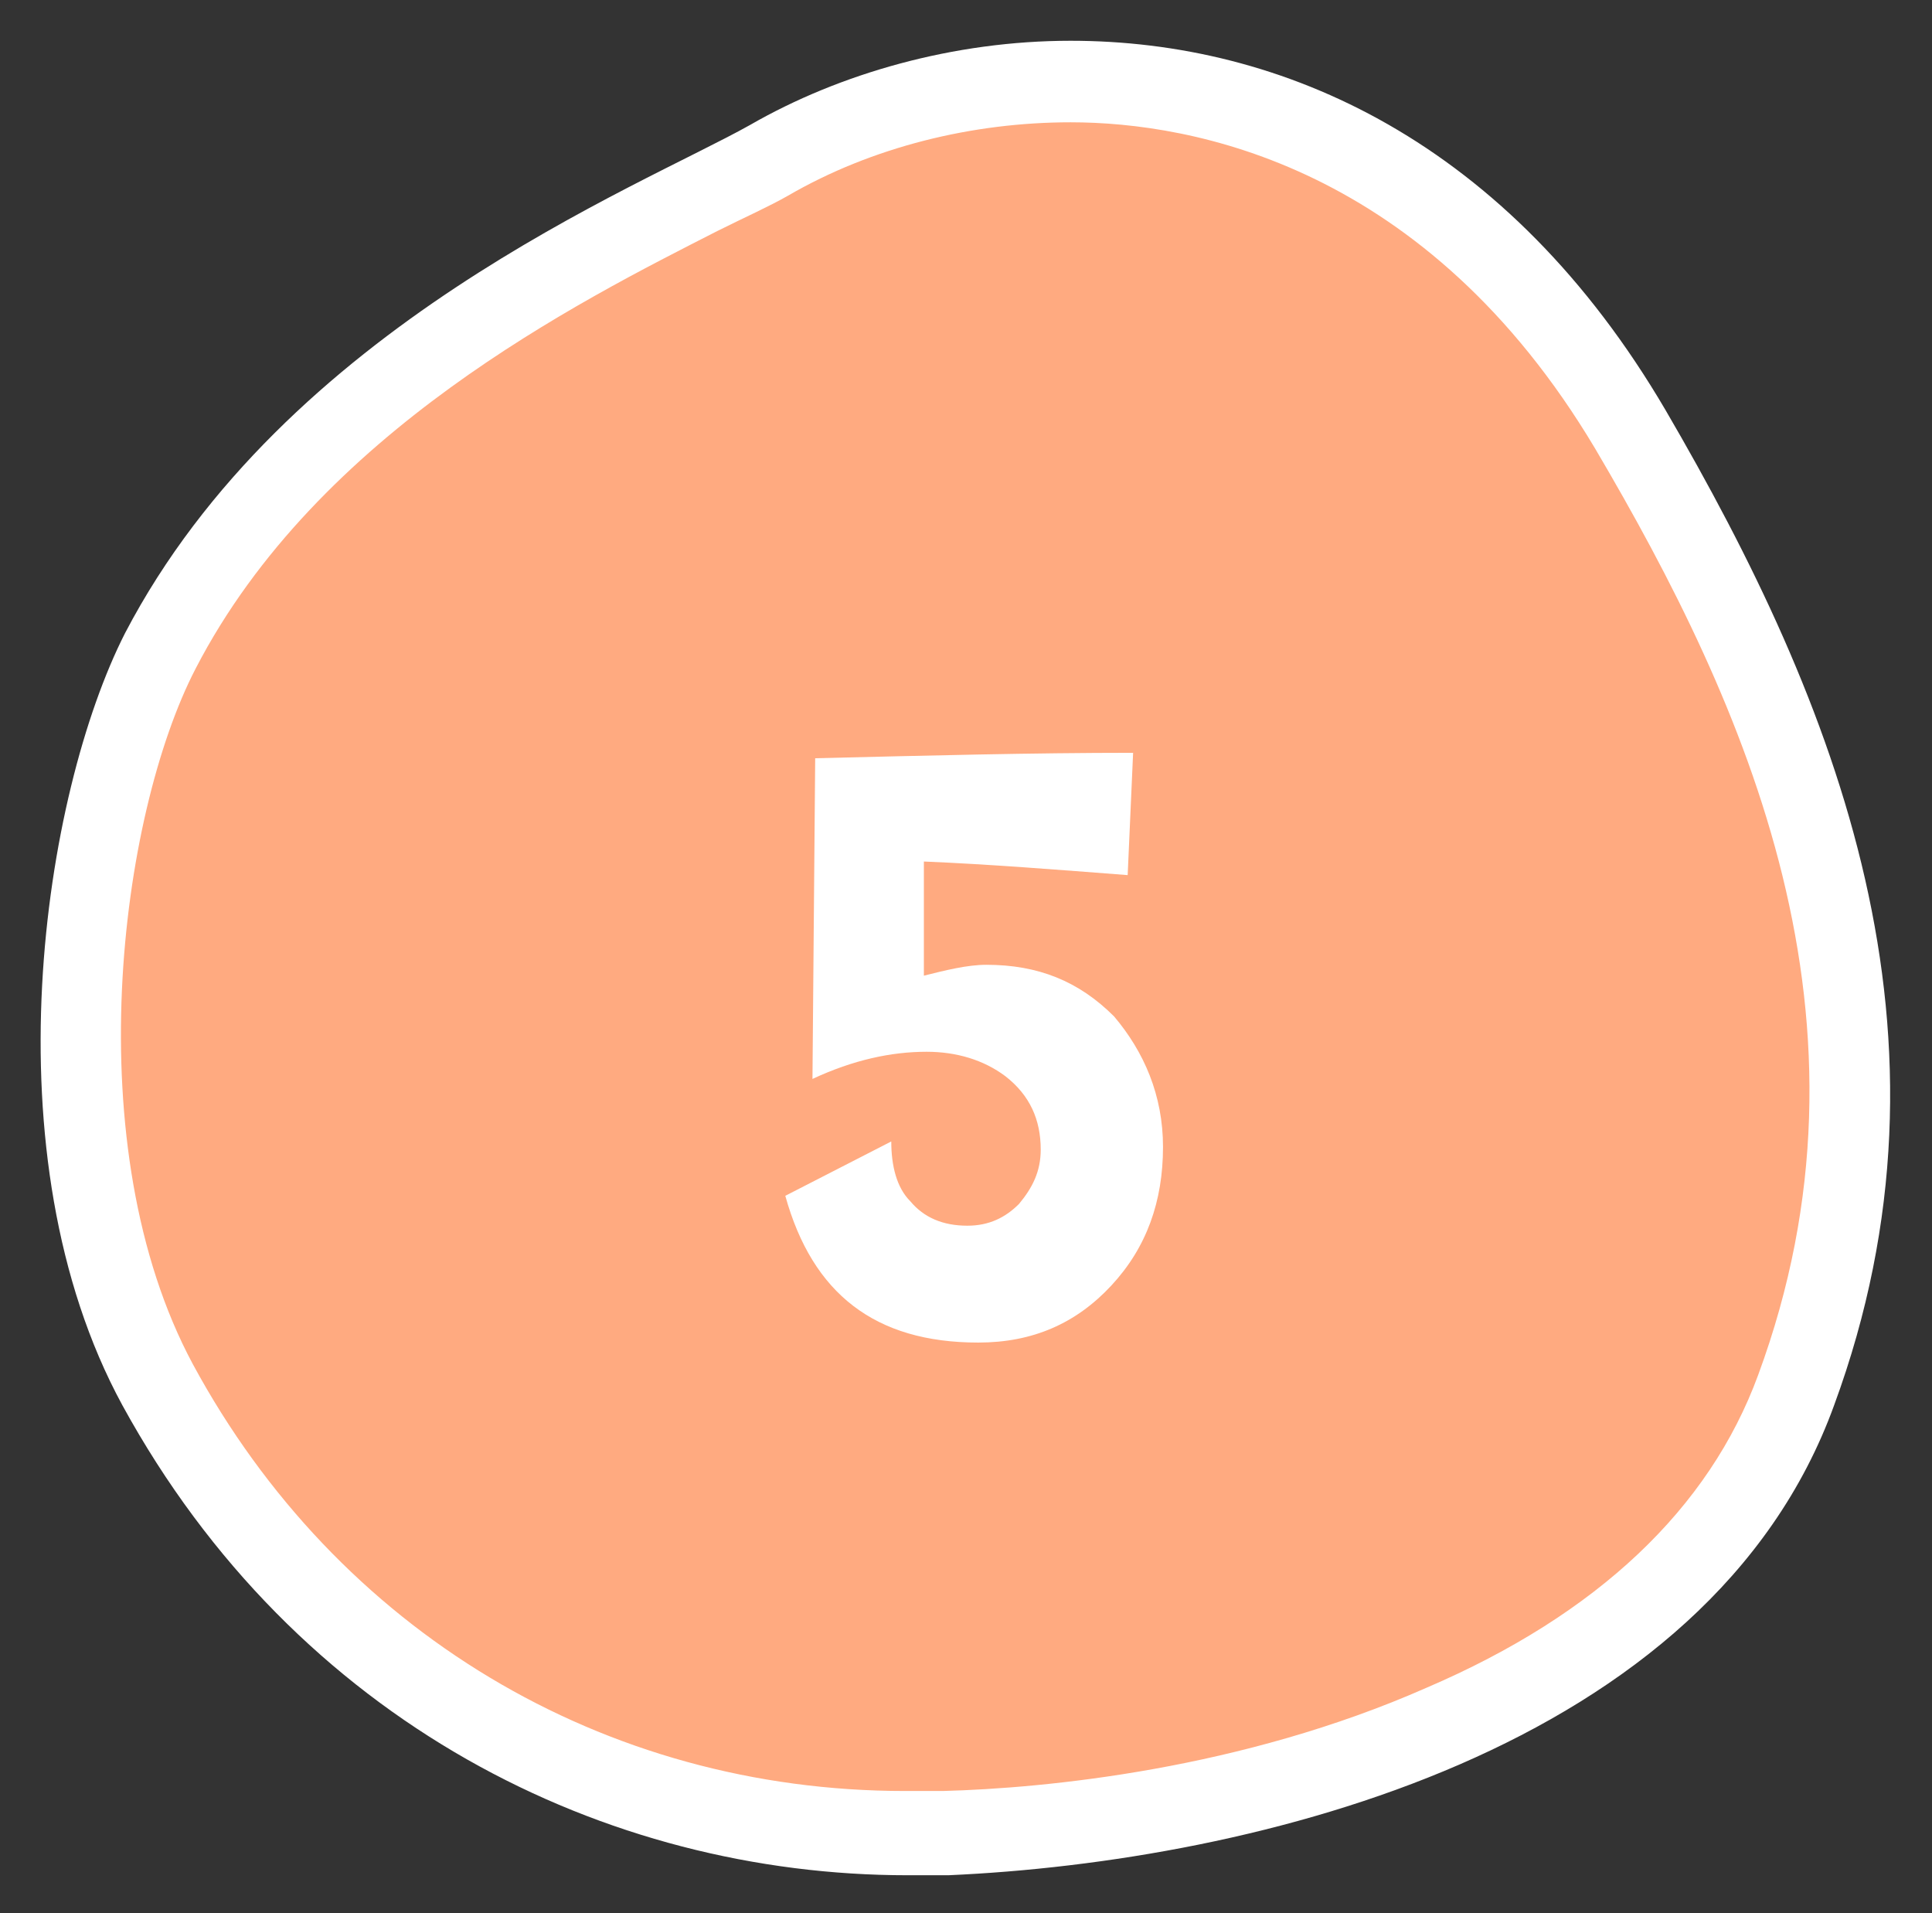 <?xml version="1.0" encoding="utf-8"?>
<!-- Generator: Adobe Illustrator 27.9.0, SVG Export Plug-In . SVG Version: 6.00 Build 0)  -->
<svg version="1.1" id="_レイヤー_2" xmlns="http://www.w3.org/2000/svg" xmlns:xlink="http://www.w3.org/1999/xlink" x="0px"
	 y="0px" viewBox="0 0 71.1 70.4" style="enable-background:new 0 0 71.1 70.4;" xml:space="preserve">
<rect x="0" y="0" width="71.1" height="70.4" fill="#333333" stroke="none"/>
<style type="text/css">
	.st0{fill-rule:evenodd;clip-rule:evenodd;fill:#FFAA80;}
	.st1{fill:#FFFFFF;}
	.st2{enable-background:new    ;}
</style>
<g id="_文字">
	<g>
		<g>
			<g>
				<path class="st0" d="M33.4,67.4c-11.7,0-22-6.2-27.6-16.5c-4.6-8.5-2.8-21.3,0.1-27c4.8-9.1,14.6-14.1,19.9-16.7
					c1-0.5,1.9-0.9,2.5-1.3C31.6,4,35.5,3,39.4,3c4.9,0,14,1.7,20.6,12.7c10.4,17.7,8.8,28.2,6.1,35.3C62,62.2,47.3,66.8,34.8,67.3
					C34.3,67.4,33.9,67.4,33.4,67.4L33.4,67.4z"/>
			</g>
			<g>
				<path class="st1" d="M39.4,4.5L39.4,4.5c4.5,0,13.1,1.6,19.3,12c5.6,9.5,10.8,21.1,6,34.1c-1.8,4.9-5.9,8.8-12.2,11.5
					c-6.8,3-14,3.7-17.8,3.8c-0.5,0-0.9,0-1.4,0c-11.1,0-20.9-5.9-26.2-15.7c-4.3-8-2.7-20.2,0.1-25.6c4.5-8.7,14.1-13.5,19.2-16.1
					c1-0.5,1.9-0.9,2.6-1.3C32.1,5.4,35.8,4.5,39.4,4.5 M39.4,1.5c-4.3,0-8.5,1.2-11.8,3.1c-4.1,2.3-17.1,7.4-23,18.7
					c-3,5.9-5.1,19.2-0.1,28.4c6.4,11.7,17.8,17.3,28.9,17.3c0.5,0,1,0,1.5,0c11.3-0.5,28-4.6,32.6-17.3c5-13.6,0.1-25.8-6.2-36.6
					C55.5,5.2,47.2,1.5,39.4,1.5L39.4,1.5L39.4,1.5z"/>
			</g>
		</g>
		<g class="st2">
			<path class="st1" d="M42.8,42.2c0,2-0.6,3.7-1.9,5.1c-1.3,1.4-2.9,2.1-4.9,2.1c-3.8,0-6.1-1.8-7.1-5.4l3.9-2
				c0,0.9,0.2,1.7,0.7,2.2c0.5,0.6,1.2,0.9,2.1,0.9c0.8,0,1.4-0.3,1.9-0.8c0.5-0.6,0.8-1.2,0.8-2c0-1.1-0.4-2-1.3-2.7
				c-0.8-0.6-1.8-0.9-2.9-0.9c-1.3,0-2.7,0.3-4.2,1l0.1-11.8c4.1-0.1,8-0.2,11.7-0.2l-0.2,4.5c-2.6-0.2-5.1-0.4-7.5-0.5l0,4.2
				c0.8-0.2,1.6-0.4,2.3-0.4c1.9,0,3.4,0.6,4.7,1.9C42.1,38.7,42.8,40.3,42.8,42.2z"/>
		</g>
	</g>
</g>
</svg>
